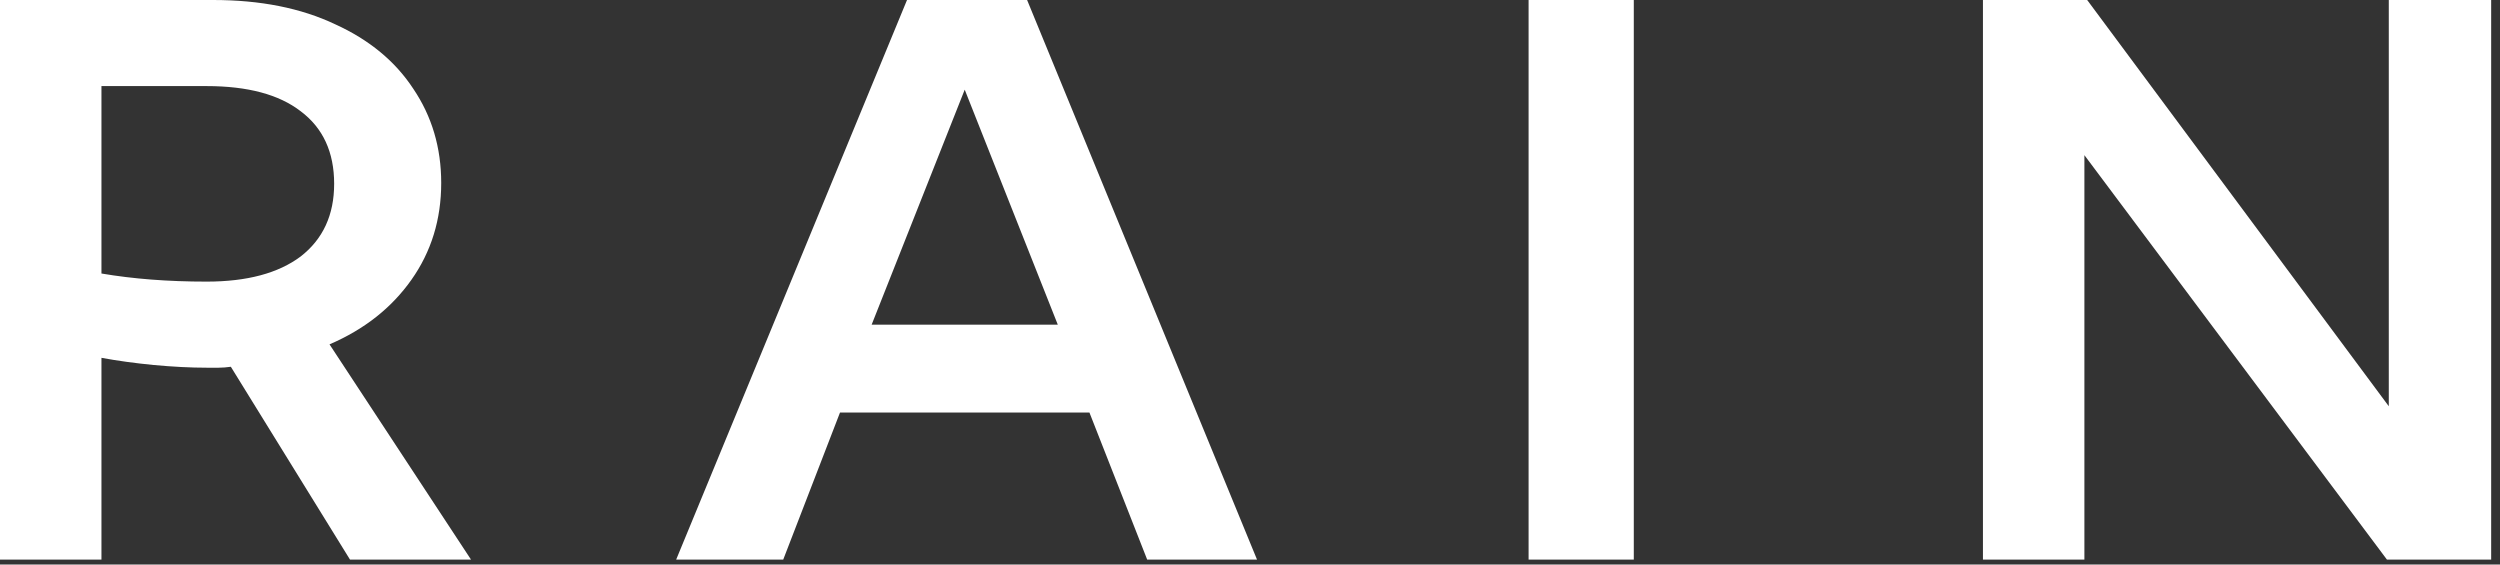 <svg xmlns="http://www.w3.org/2000/svg" width="62" height="14" viewBox="0 0 62 14" fill="none"><rect x="0" y="0" width="62" height="14" fill="#333333" stroke="none"/><g clip-path="url(#clip0_4826_4286)"><path d="M49.177 13.878V0H51.762L59.242 10.075V0H61.781V13.878H59.196L51.693 3.848V13.878H49.177Z" fill="white"></path><path d="M37.909 13.878V0H40.518V13.878H37.909Z" fill="white"></path><path d="M16.769 13.878L22.494 0H25.472L31.174 13.878H28.45L27.018 10.231H20.832L19.424 13.878H16.769ZM21.617 8.051H26.233L23.925 2.224L21.617 8.051Z" fill="white"></path><path d="M0 13.878V0H5.286C6.456 0 7.464 0.2 8.31 0.601C9.157 0.986 9.803 1.52 10.25 2.202C10.711 2.884 10.942 3.662 10.942 4.537C10.942 5.442 10.696 6.242 10.203 6.939C9.711 7.636 9.034 8.17 8.172 8.54L11.681 13.878H8.68L5.725 9.096C5.617 9.111 5.517 9.119 5.425 9.119C5.333 9.119 5.233 9.119 5.125 9.119C4.725 9.119 4.286 9.096 3.809 9.052C3.347 9.007 2.916 8.948 2.516 8.874V13.878H0ZM5.125 6.984C6.125 6.984 6.902 6.776 7.456 6.361C8.01 5.931 8.287 5.33 8.287 4.559C8.287 3.773 8.01 3.173 7.456 2.758C6.918 2.343 6.141 2.135 5.125 2.135H2.516V6.783C3.301 6.917 4.171 6.984 5.125 6.984Z" fill="white"></path></g><defs><clipPath id="clip0_4826_4286"><rect width="62" height="14" fill="white"></rect></clipPath></defs></svg>